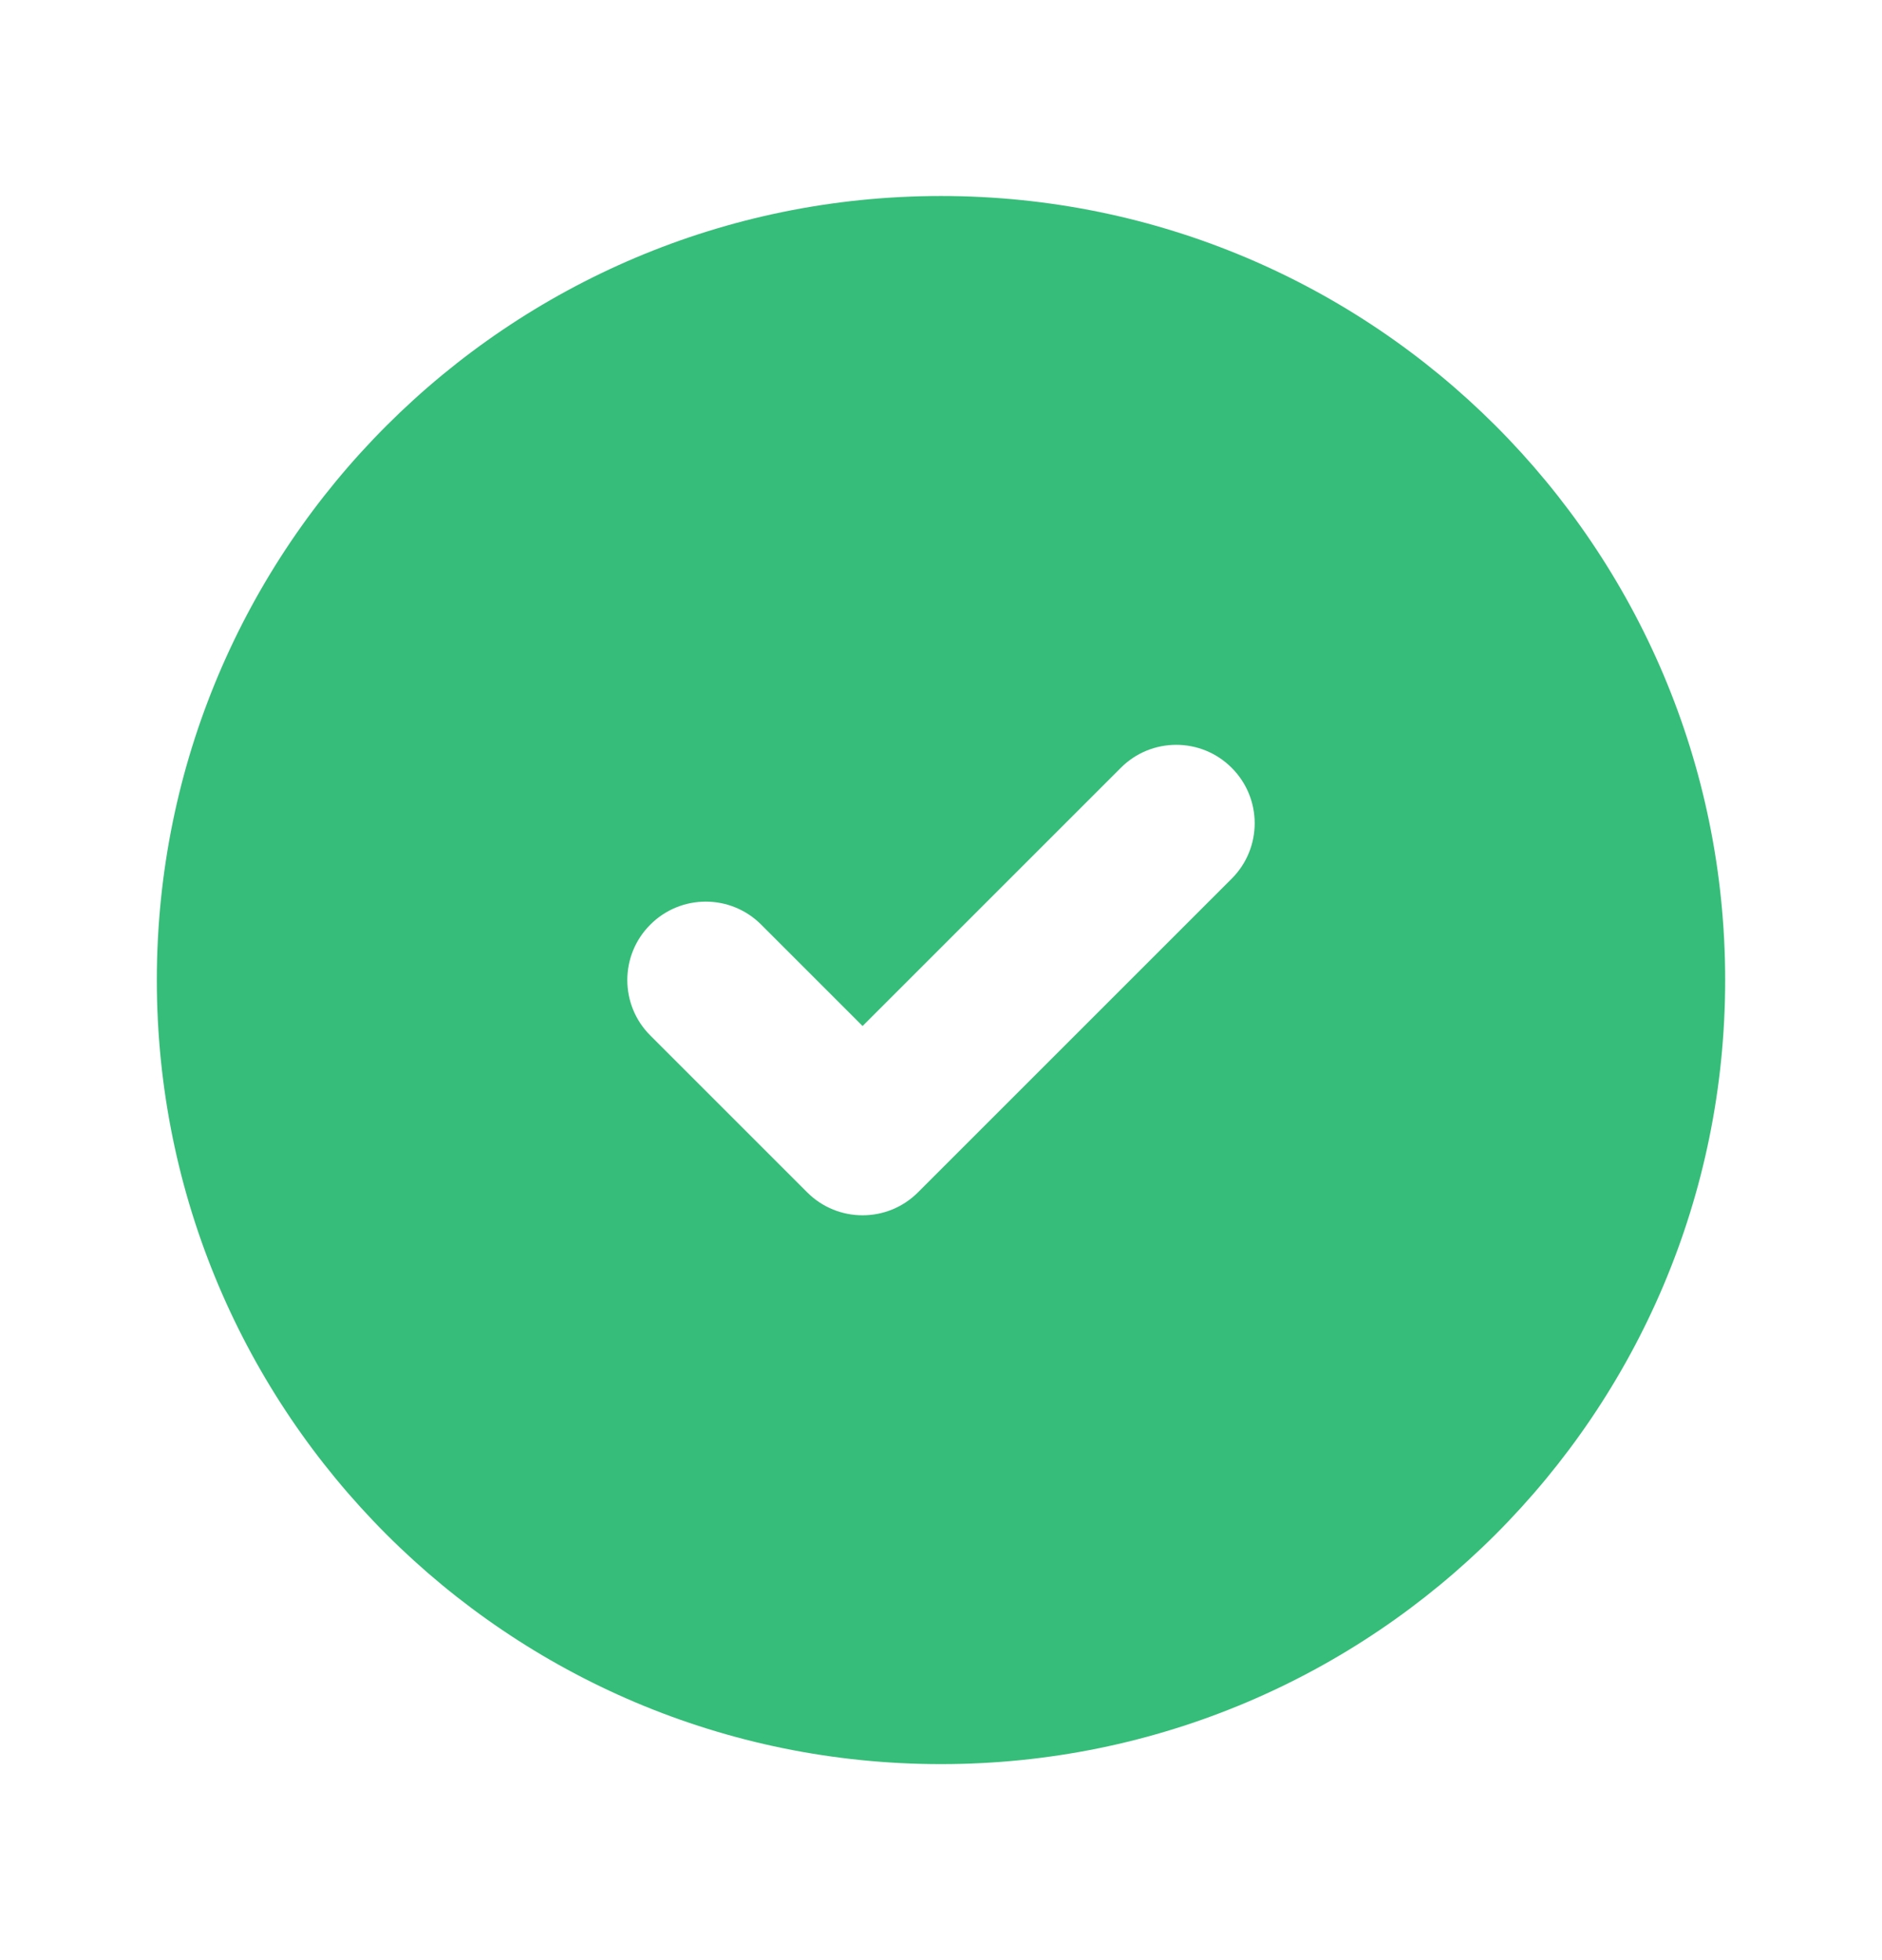 <svg width="24" height="25" viewBox="0 0 24 25" fill="none" xmlns="http://www.w3.org/2000/svg">
<path fill-rule="evenodd" clip-rule="evenodd" d="M2 12.5C2 6.977 6.477 2.5 12 2.5C17.523 2.5 22 6.977 22 12.5C22 18.023 17.523 22.5 12 22.5C6.477 22.5 2 18.023 2 12.5ZM15.707 11.207C16.098 10.817 16.098 10.183 15.707 9.793C15.317 9.402 14.683 9.402 14.293 9.793L11 13.086L9.707 11.793C9.317 11.402 8.683 11.402 8.293 11.793C7.902 12.183 7.902 12.817 8.293 13.207L10.293 15.207C10.683 15.598 11.317 15.598 11.707 15.207L15.707 11.207Z" fill="#36BD79"/>
</svg>
